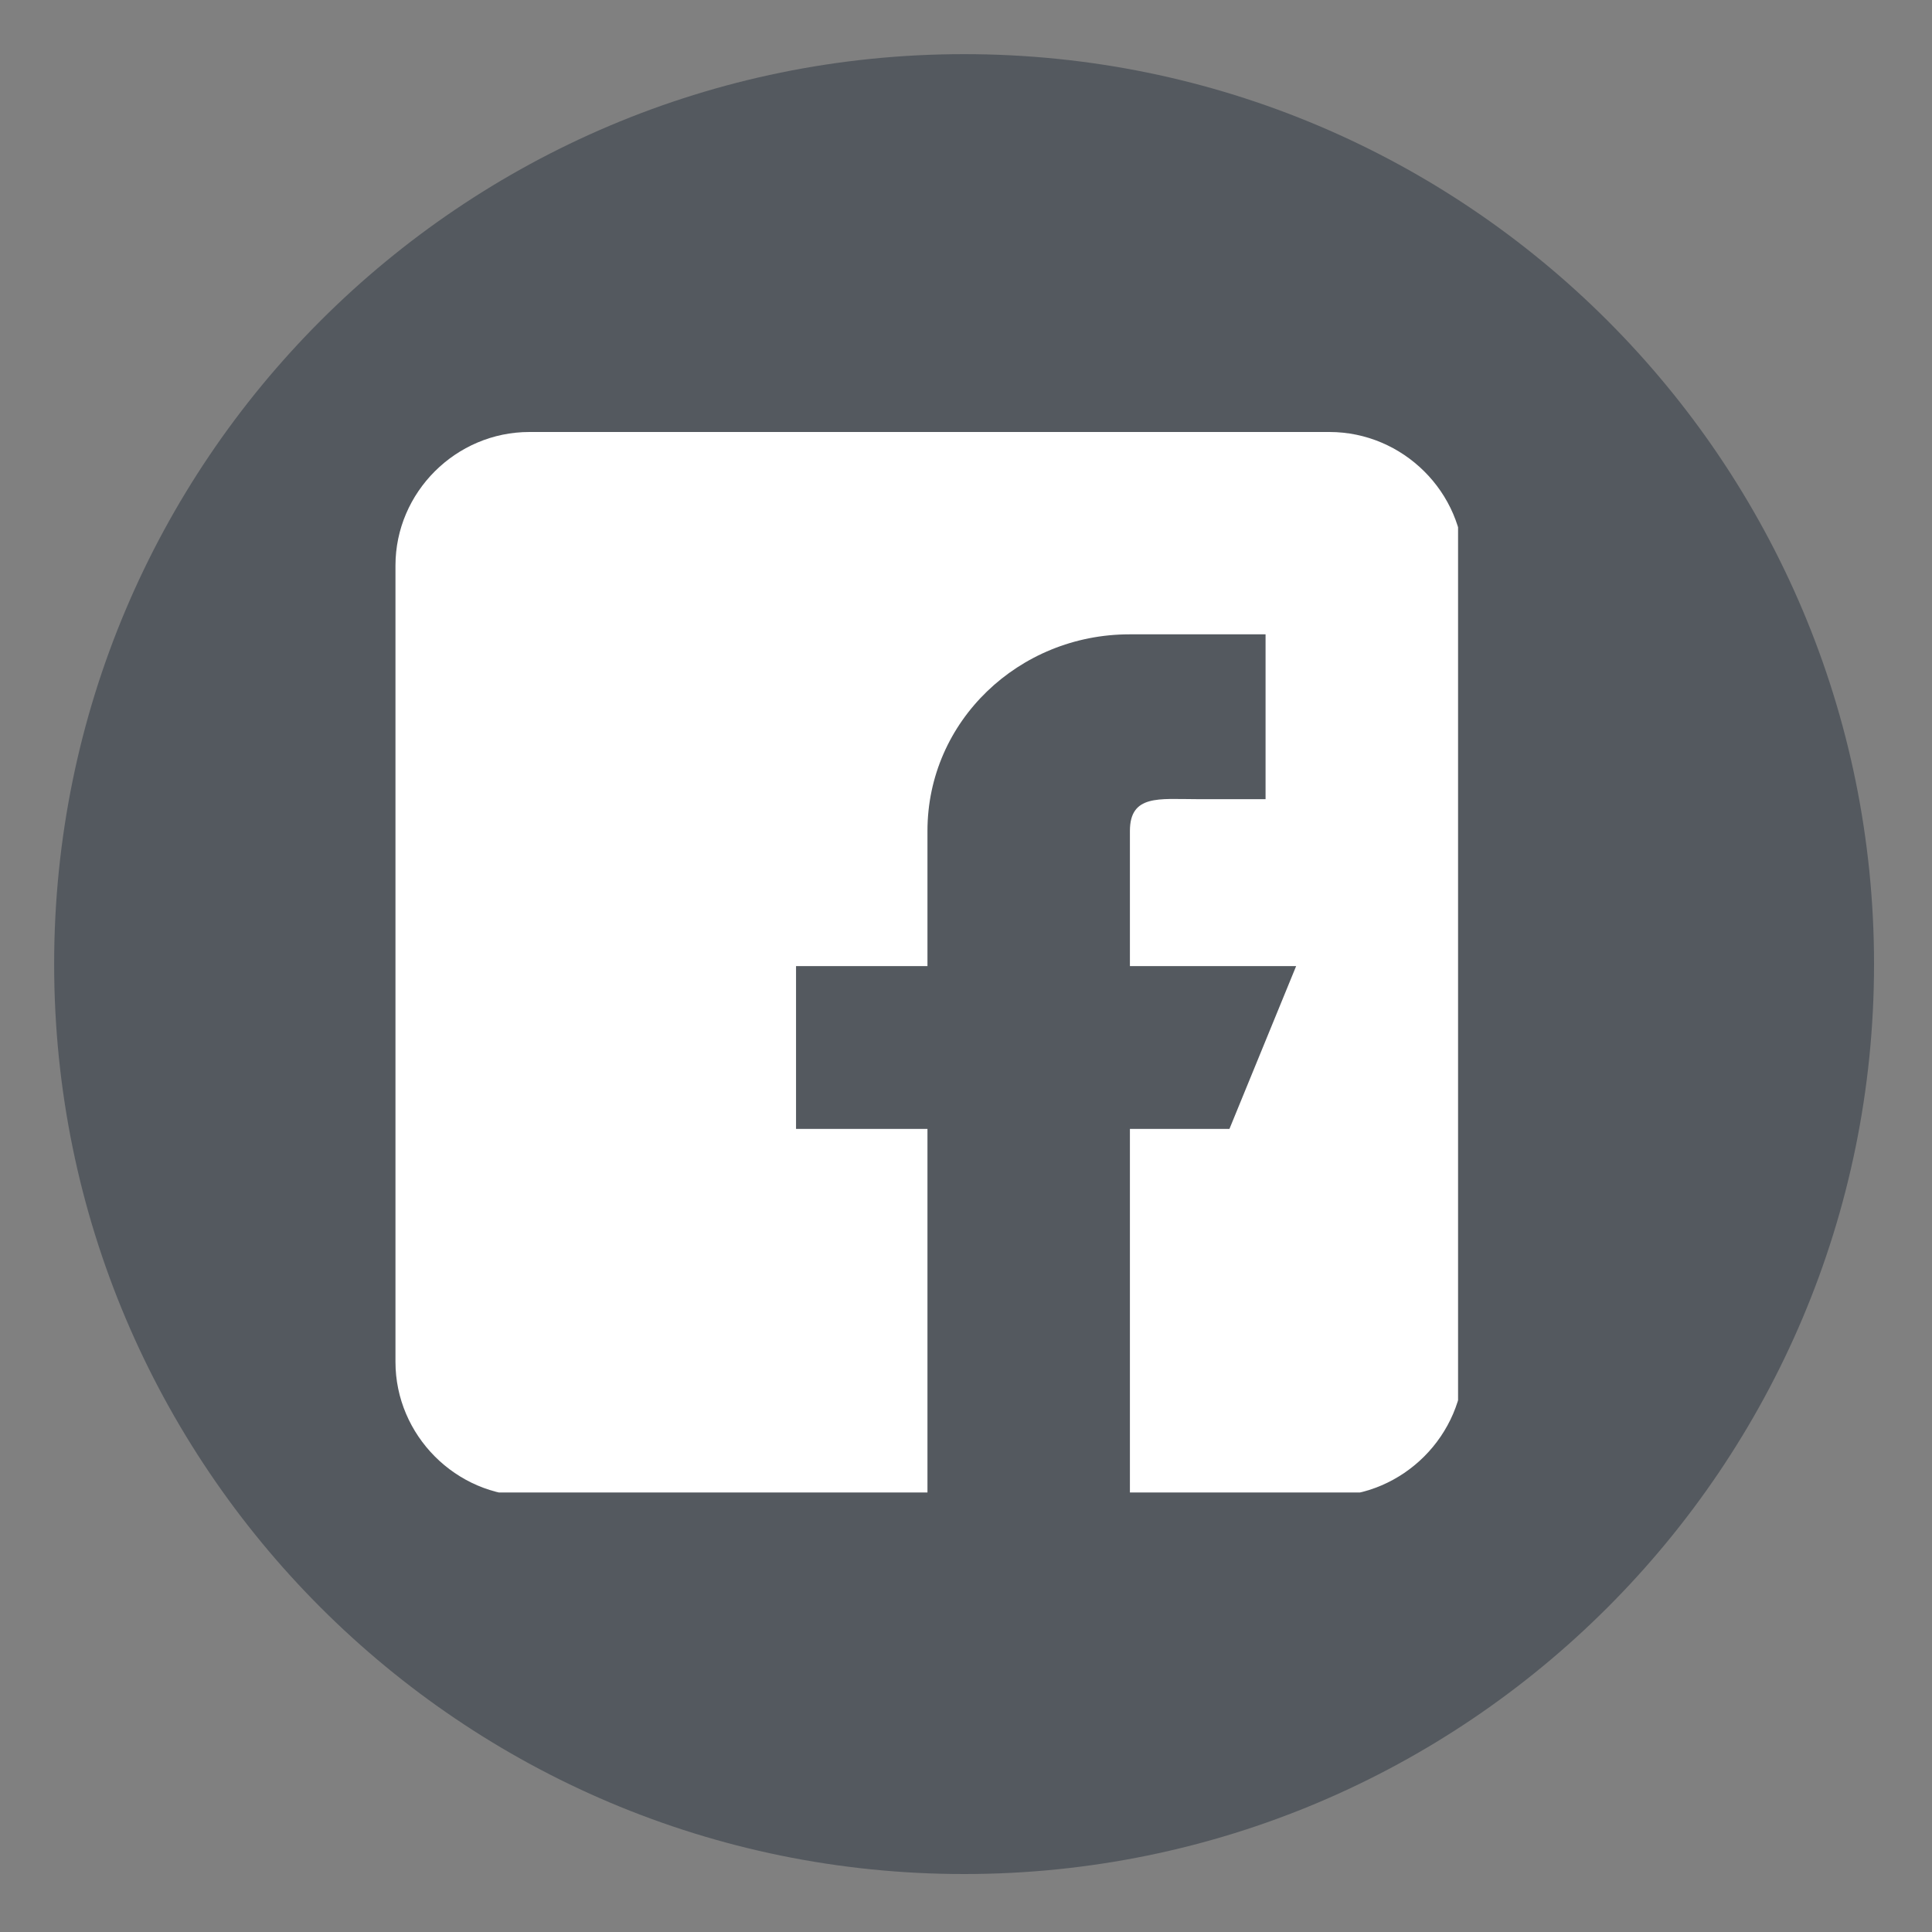 <svg xmlns="http://www.w3.org/2000/svg" xmlns:xlink="http://www.w3.org/1999/xlink" width="100" zoomAndPan="magnify" viewBox="0 0 75 75" height="100" preserveAspectRatio="xMidYMid meet" version="1.0"><rect x="0" y="0" width="75" height="75" fill="#808080" stroke="none"/><defs><clipPath id="487c3d884d"><path d="M 2.102 2.102 L 72.75 2.102 L 72.75 72.75 L 2.102 72.75 Z M 2.102 2.102 " clip-rule="nonzero"/></clipPath><clipPath id="8dd8794183"><path d="M 37.426 2.102 C 17.914 2.102 2.102 17.914 2.102 37.426 C 2.102 56.934 17.914 72.75 37.426 72.75 C 56.934 72.75 72.75 56.934 72.75 37.426 C 72.75 17.914 56.934 2.102 37.426 2.102 Z M 37.426 2.102 " clip-rule="nonzero"/></clipPath><clipPath id="d09b9bd2ad"><path d="M 15.352 16.688 L 56.602 16.688 L 56.602 57.938 L 15.352 57.938 Z M 15.352 16.688 " clip-rule="nonzero"/></clipPath></defs><g clip-path="url(#487c3d884d)"><g clip-path="url(#8dd8794183)"><path fill="#54595f" d="M 2.102 2.102 L 72.75 2.102 L 72.75 72.75 L 2.102 72.75 Z M 2.102 2.102 " fill-opacity="1" fill-rule="nonzero"/></g></g><g clip-path="url(#d09b9bd2ad)"><path fill="#ffffff" d="M 51.609 16.77 L 20.551 16.77 C 17.695 16.77 15.352 19.113 15.352 21.953 L 15.352 52.871 C 15.352 55.711 17.695 58.078 20.551 58.078 L 36.004 58.078 L 36.004 43.824 L 30.902 43.824 L 30.902 37.504 L 36.004 37.504 L 36.004 32.258 C 36.004 27.988 39.559 24.625 43.844 24.625 L 49.129 24.625 L 49.129 31.023 L 46.434 31.023 C 45.004 31.023 43.863 30.836 43.863 32.258 L 43.863 37.504 L 50.316 37.504 L 47.727 43.824 L 43.863 43.824 L 43.863 58.078 L 51.609 58.078 C 54.465 58.078 56.824 55.711 56.824 52.871 L 56.824 21.953 C 56.824 19.113 54.465 16.77 51.609 16.77 Z M 51.609 16.77 " fill-opacity="1" fill-rule="nonzero"/></g></svg>